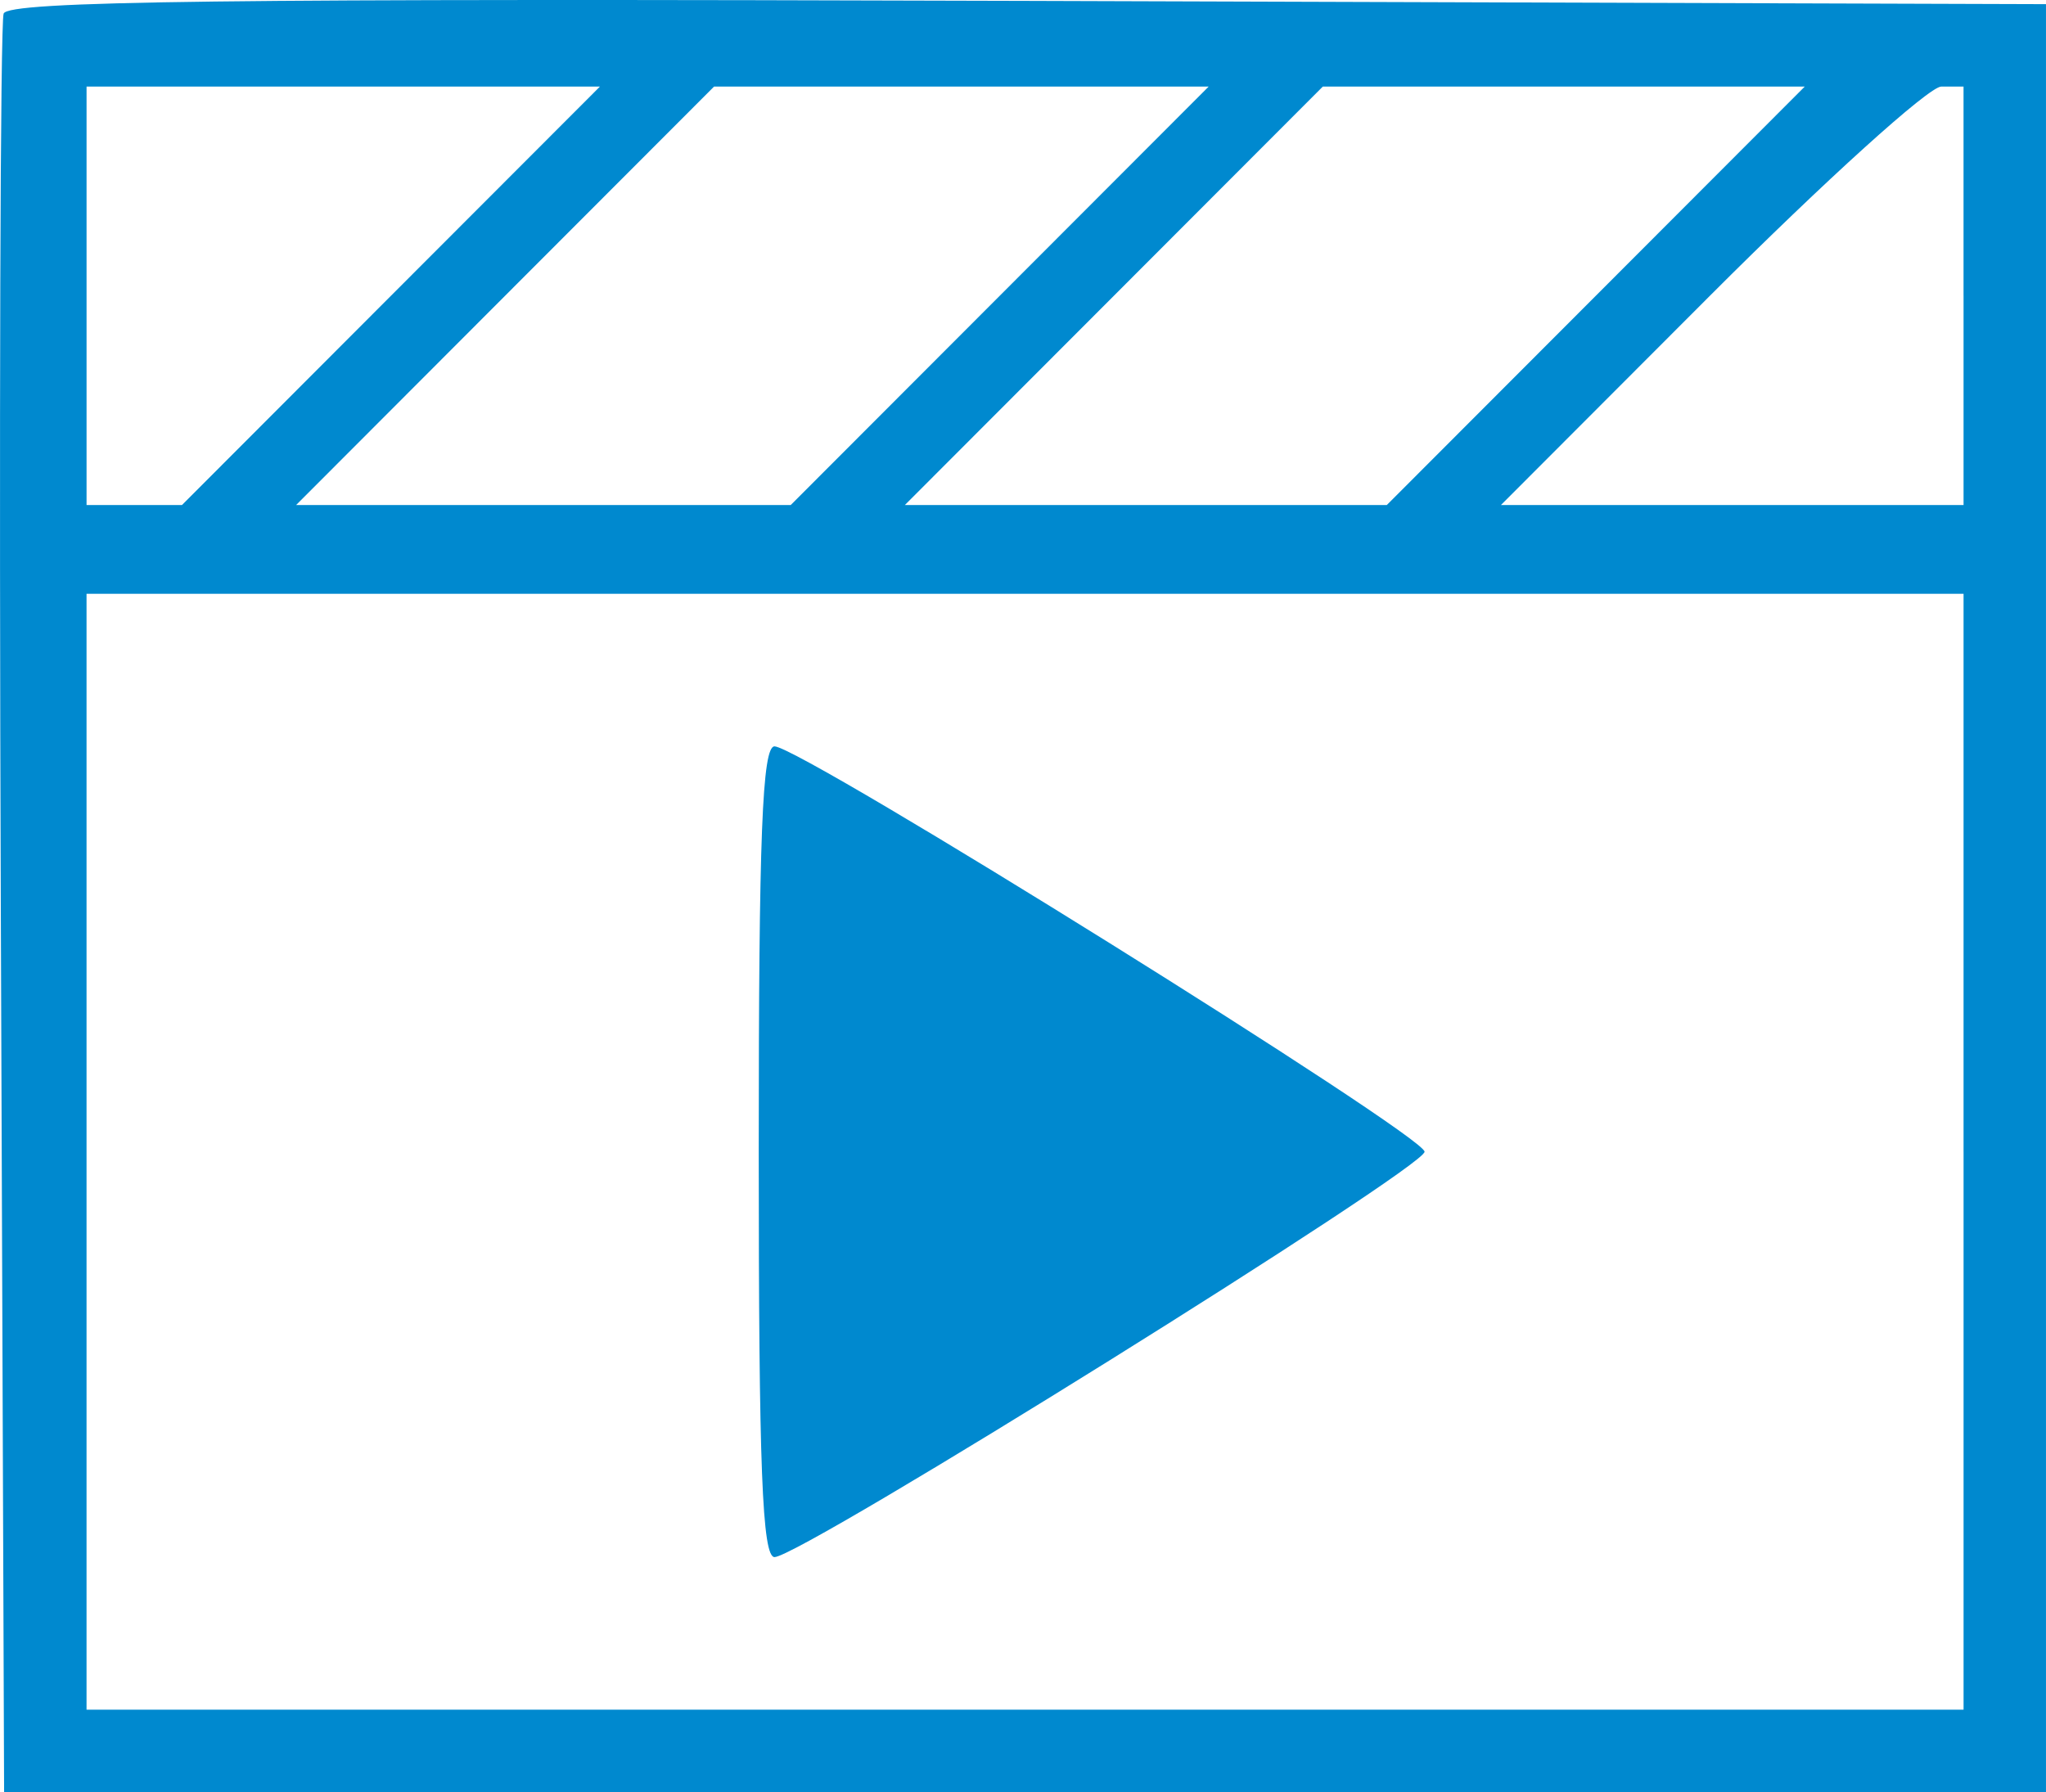 <?xml version="1.0" encoding="utf-8"?>
<!-- Generator: Adobe Illustrator 16.0.0, SVG Export Plug-In . SVG Version: 6.00 Build 0)  -->
<!DOCTYPE svg PUBLIC "-//W3C//DTD SVG 1.1//EN" "http://www.w3.org/Graphics/SVG/1.1/DTD/svg11.dtd">
<svg version="1.1" id="Layer_1" xmlns="http://www.w3.org/2000/svg" xmlns:xlink="http://www.w3.org/1999/xlink" x="0px" y="0px"
	 width="120.977px" height="105.982px" viewBox="0 0 120.977 105.982" enable-background="new 0 0 120.977 105.982"
	 xml:space="preserve">
<g>
	<path fill="#0089CF" d="M60.776,0.053C13.012-0.099,0.5,0.056,0.215,0.803c-0.198,0.518-0.272,24.395-0.166,53.06l0.194,52.118
		H60.61h60.366V53.113V0.246L60.776,0.053z M92.464,5.12h14.248L94.356,17.493L81.999,29.867H67.751H53.503L65.86,17.493
		L78.216,5.12H92.464z M56.844,5.12h14.623L59.111,17.493L46.754,29.867H32.131H17.508l12.355-12.374L42.221,5.12H56.844z
		 M5.118,17.493V5.12h15.177h15.178L23.115,17.493L10.759,29.867H7.938H5.118V17.493z M116.103,101.107H60.611H5.117V68.111V35.116
		H60.61h55.492v32.995h0.001V101.107z M116.103,29.867h-13.677H88.748l12.355-12.374C107.9,10.688,114.055,5.12,114.782,5.12h1.319
		v12.373h0.001V29.867z"/>
	<path fill="#0089CF" d="M45.801,44.139c-0.732-0.02-0.938,5.262-0.938,23.972c0,18.711,0.206,23.992,0.938,23.973
		c1.61-0.043,38.432-23.01,38.432-23.973C84.233,67.149,47.412,44.182,45.801,44.139z"/>
</g>
</svg>
